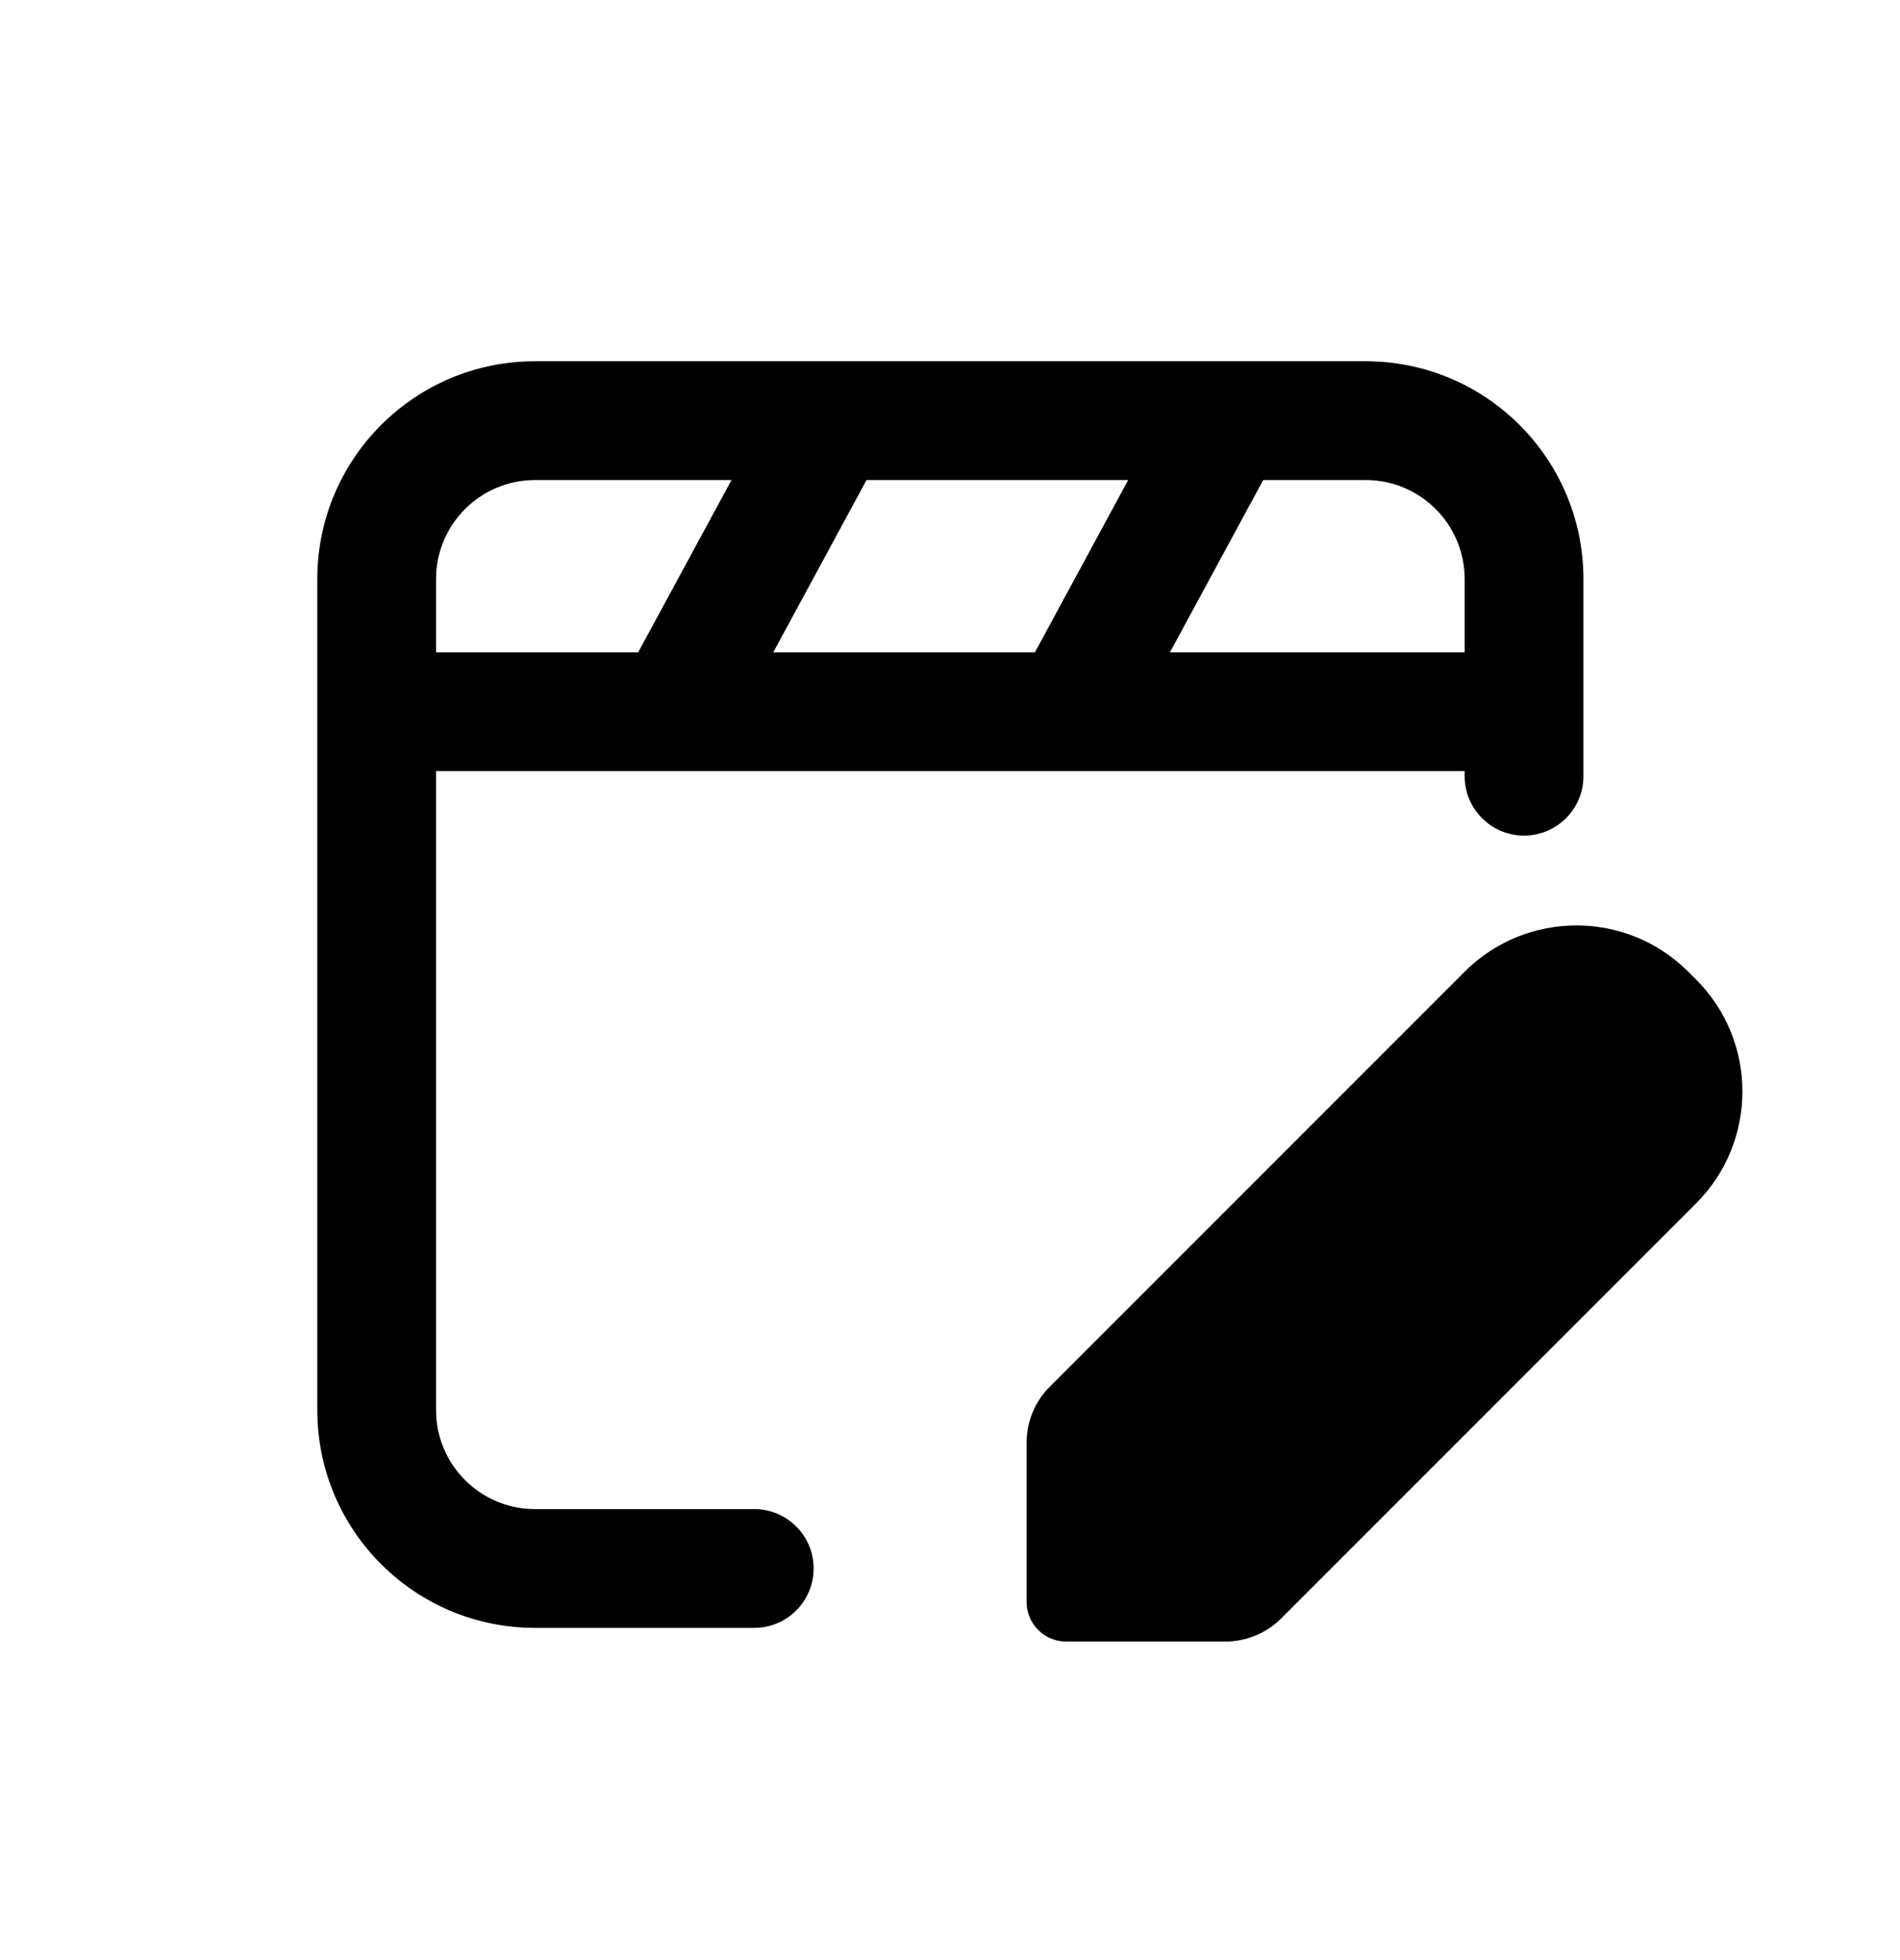 <svg width="32" height="33" viewBox="0 0 32 33" fill="none" xmlns="http://www.w3.org/2000/svg">
<g id="video-editable">
<g id="Icon/vid-edit-enable">
<path fill-rule="evenodd" clip-rule="evenodd" d="M9.01 6.082C6.985 6.082 5.344 7.724 5.344 9.749V23.74C5.344 25.765 6.985 27.407 9.01 27.407H12.703C13.255 27.407 13.703 26.959 13.703 26.407C13.703 25.854 13.255 25.407 12.703 25.407H9.01C8.09 25.407 7.344 24.66 7.344 23.74V12.983H24.668V13.068C24.668 13.62 25.116 14.068 25.668 14.068C26.22 14.068 26.668 13.62 26.668 13.068L26.668 9.749C26.668 7.724 25.026 6.082 23.001 6.082H9.01ZM17.43 10.983H13.023L14.594 8.082H19.001L17.43 10.983ZM19.704 10.983H24.668V9.749C24.668 8.829 23.922 8.082 23.001 8.082H21.275L19.704 10.983ZM12.32 8.082L10.748 10.983H7.344V9.749C7.344 8.829 8.09 8.082 9.01 8.082H12.32Z" fill="black"/>
<path d="M28.436 16.362C27.395 15.32 25.707 15.32 24.665 16.362L17.68 23.347C17.43 23.597 17.29 23.936 17.29 24.29V26.97C17.29 27.338 17.588 27.637 17.956 27.637H20.637C20.99 27.637 21.329 27.497 21.579 27.247L28.565 20.261C29.606 19.22 29.606 17.532 28.565 16.49L28.436 16.362Z" fill="black"/>
</g>
</g>
</svg>
